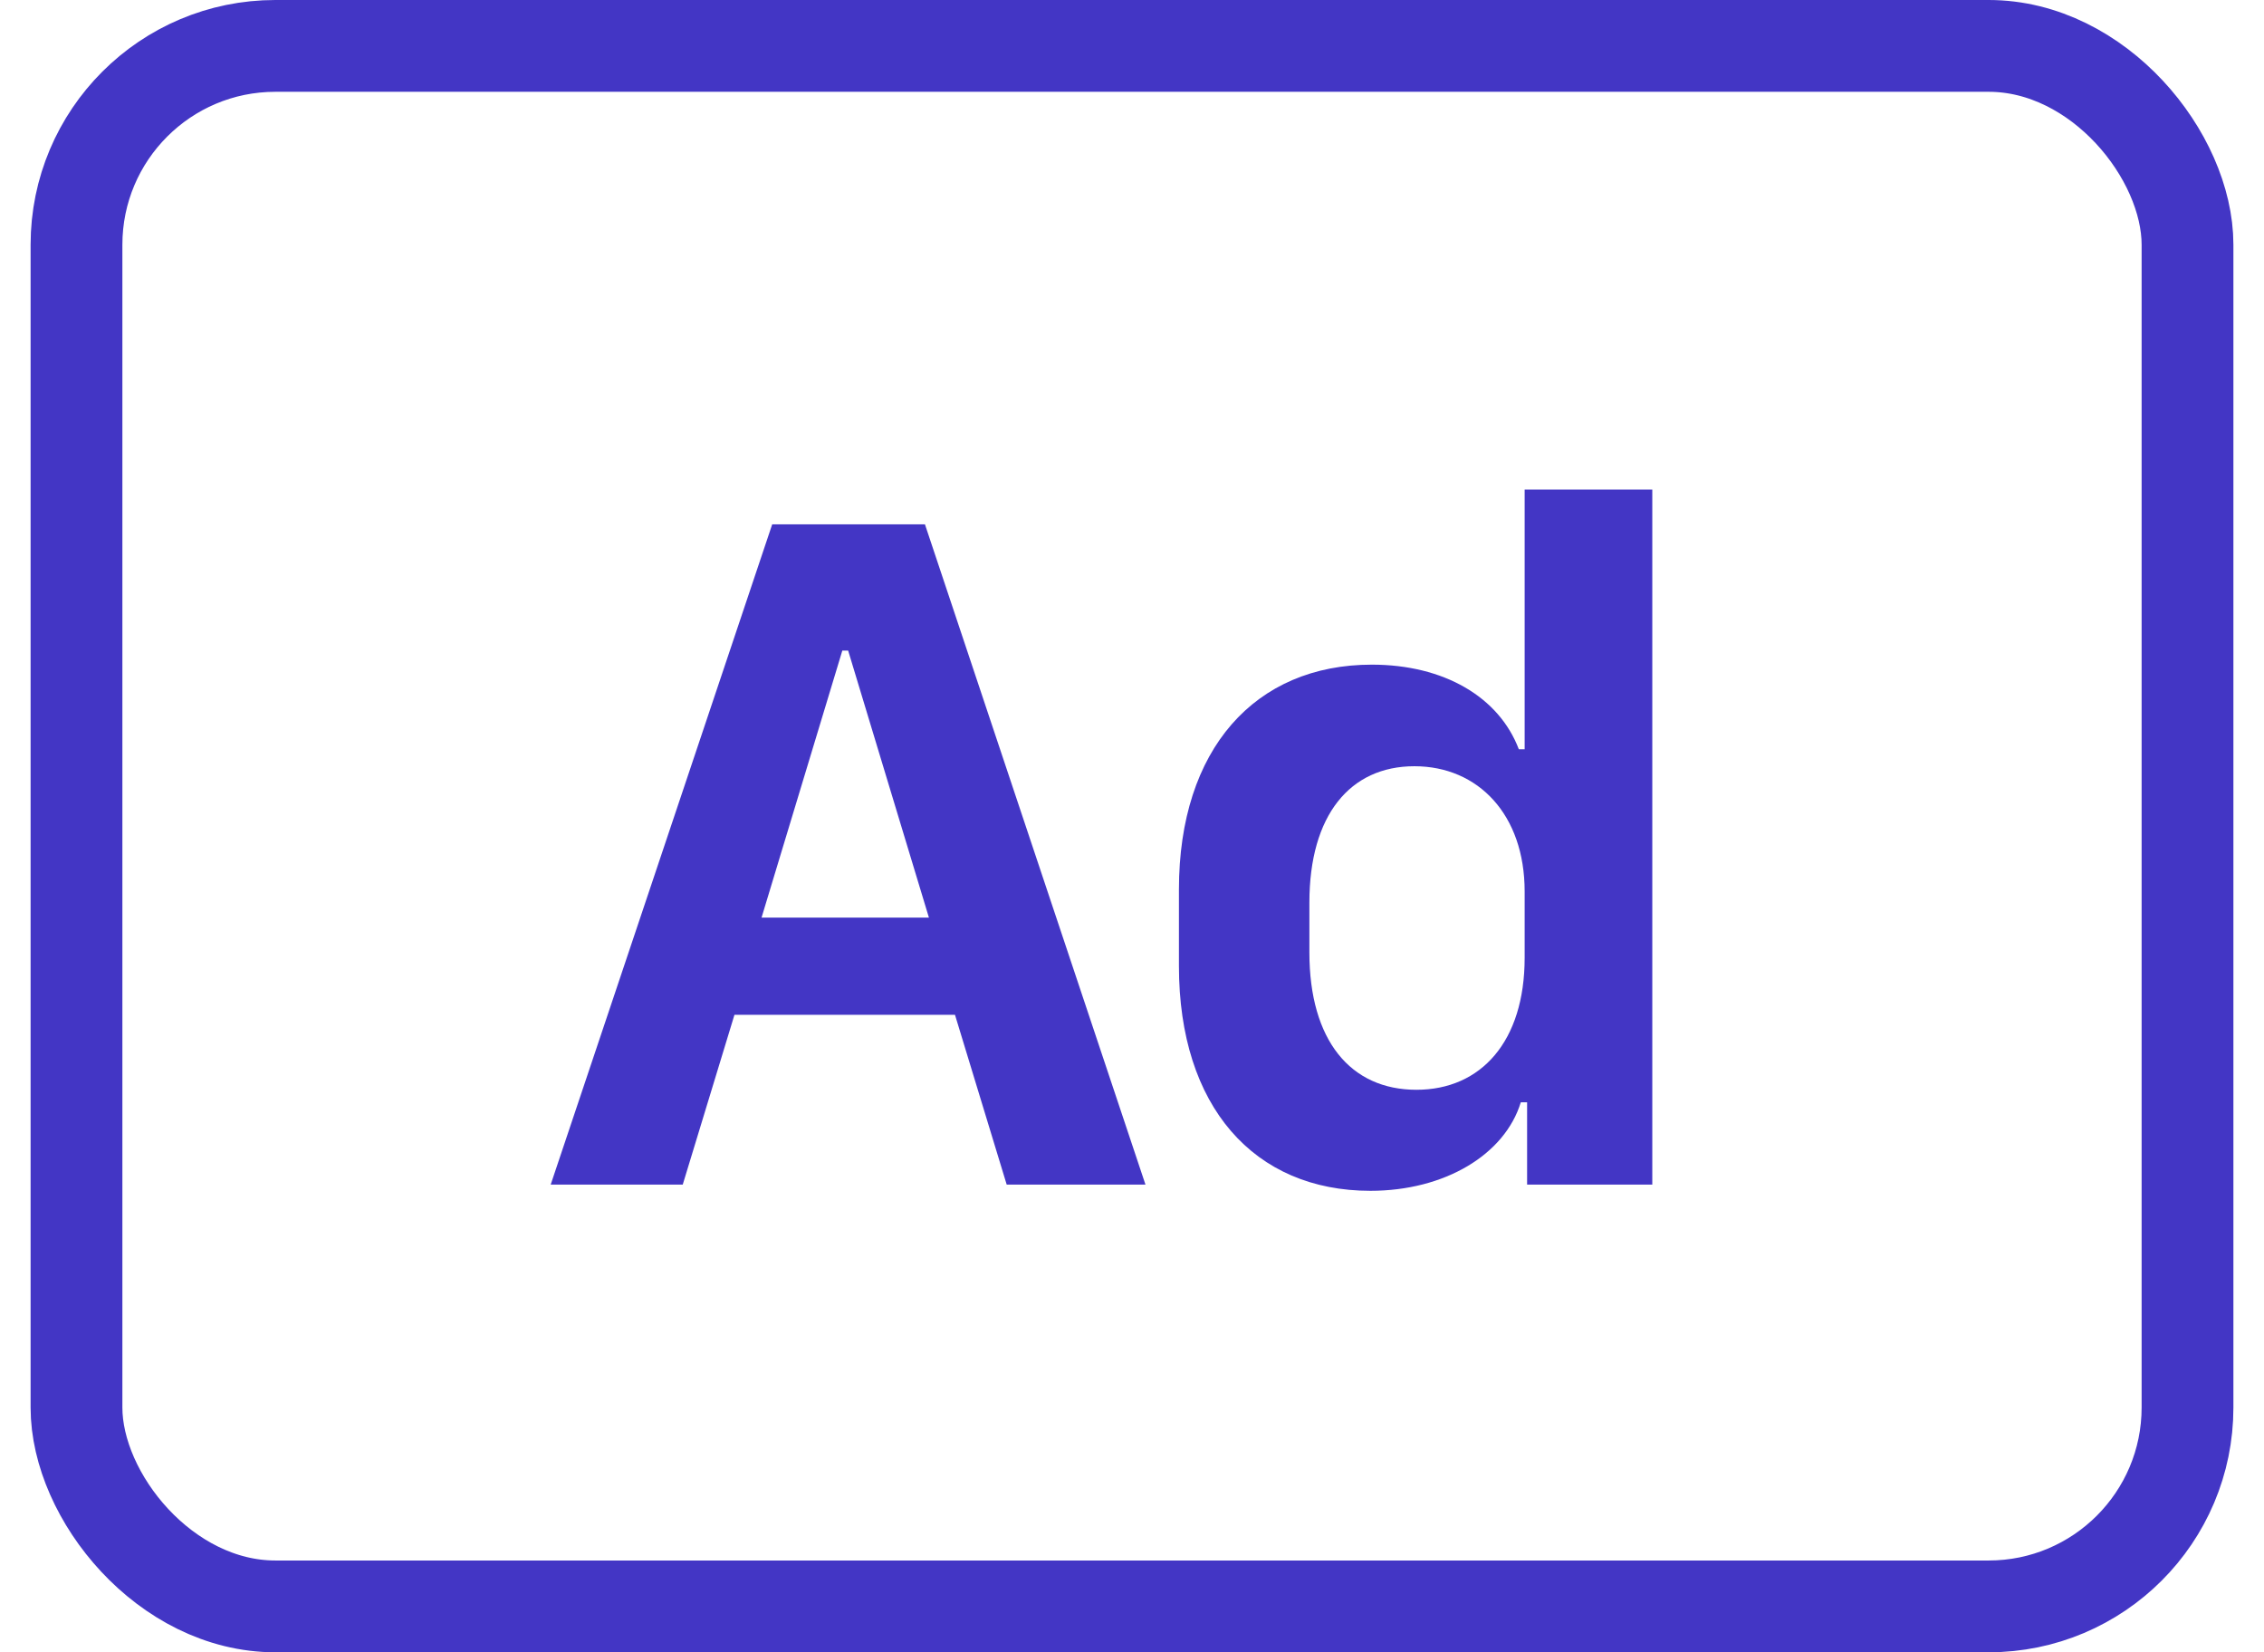 <svg width="37" height="27" viewBox="0 0 37 27" fill="none" xmlns="http://www.w3.org/2000/svg">
<rect x="1.25" y="0.75" width="34.5" height="25.5" rx="3.25" stroke="#4336C5" stroke-width="1.5"/>
<path d="M11.158 19.357L12.003 16.583H15.607L16.452 19.357H18.72L15.116 8.568H12.62L9 19.357H11.158ZM13.861 10.631L15.181 14.994H12.446L13.766 10.631H13.861ZM22.419 10.861C20.515 10.861 19.267 12.237 19.267 14.535V15.785C19.267 18.085 20.498 19.459 22.396 19.459C23.613 19.459 24.593 18.866 24.854 18.013H24.957V19.357H27.003V8H24.917V12.244H24.822C24.498 11.39 23.599 10.861 22.419 10.861ZM23.115 12.521C24.158 12.521 24.917 13.312 24.917 14.568V15.65C24.917 17.017 24.205 17.808 23.148 17.808C22.072 17.808 21.399 17.001 21.399 15.564V14.749C21.399 13.319 22.065 12.521 23.115 12.521Z" fill="#4336C5"/>
</svg>
